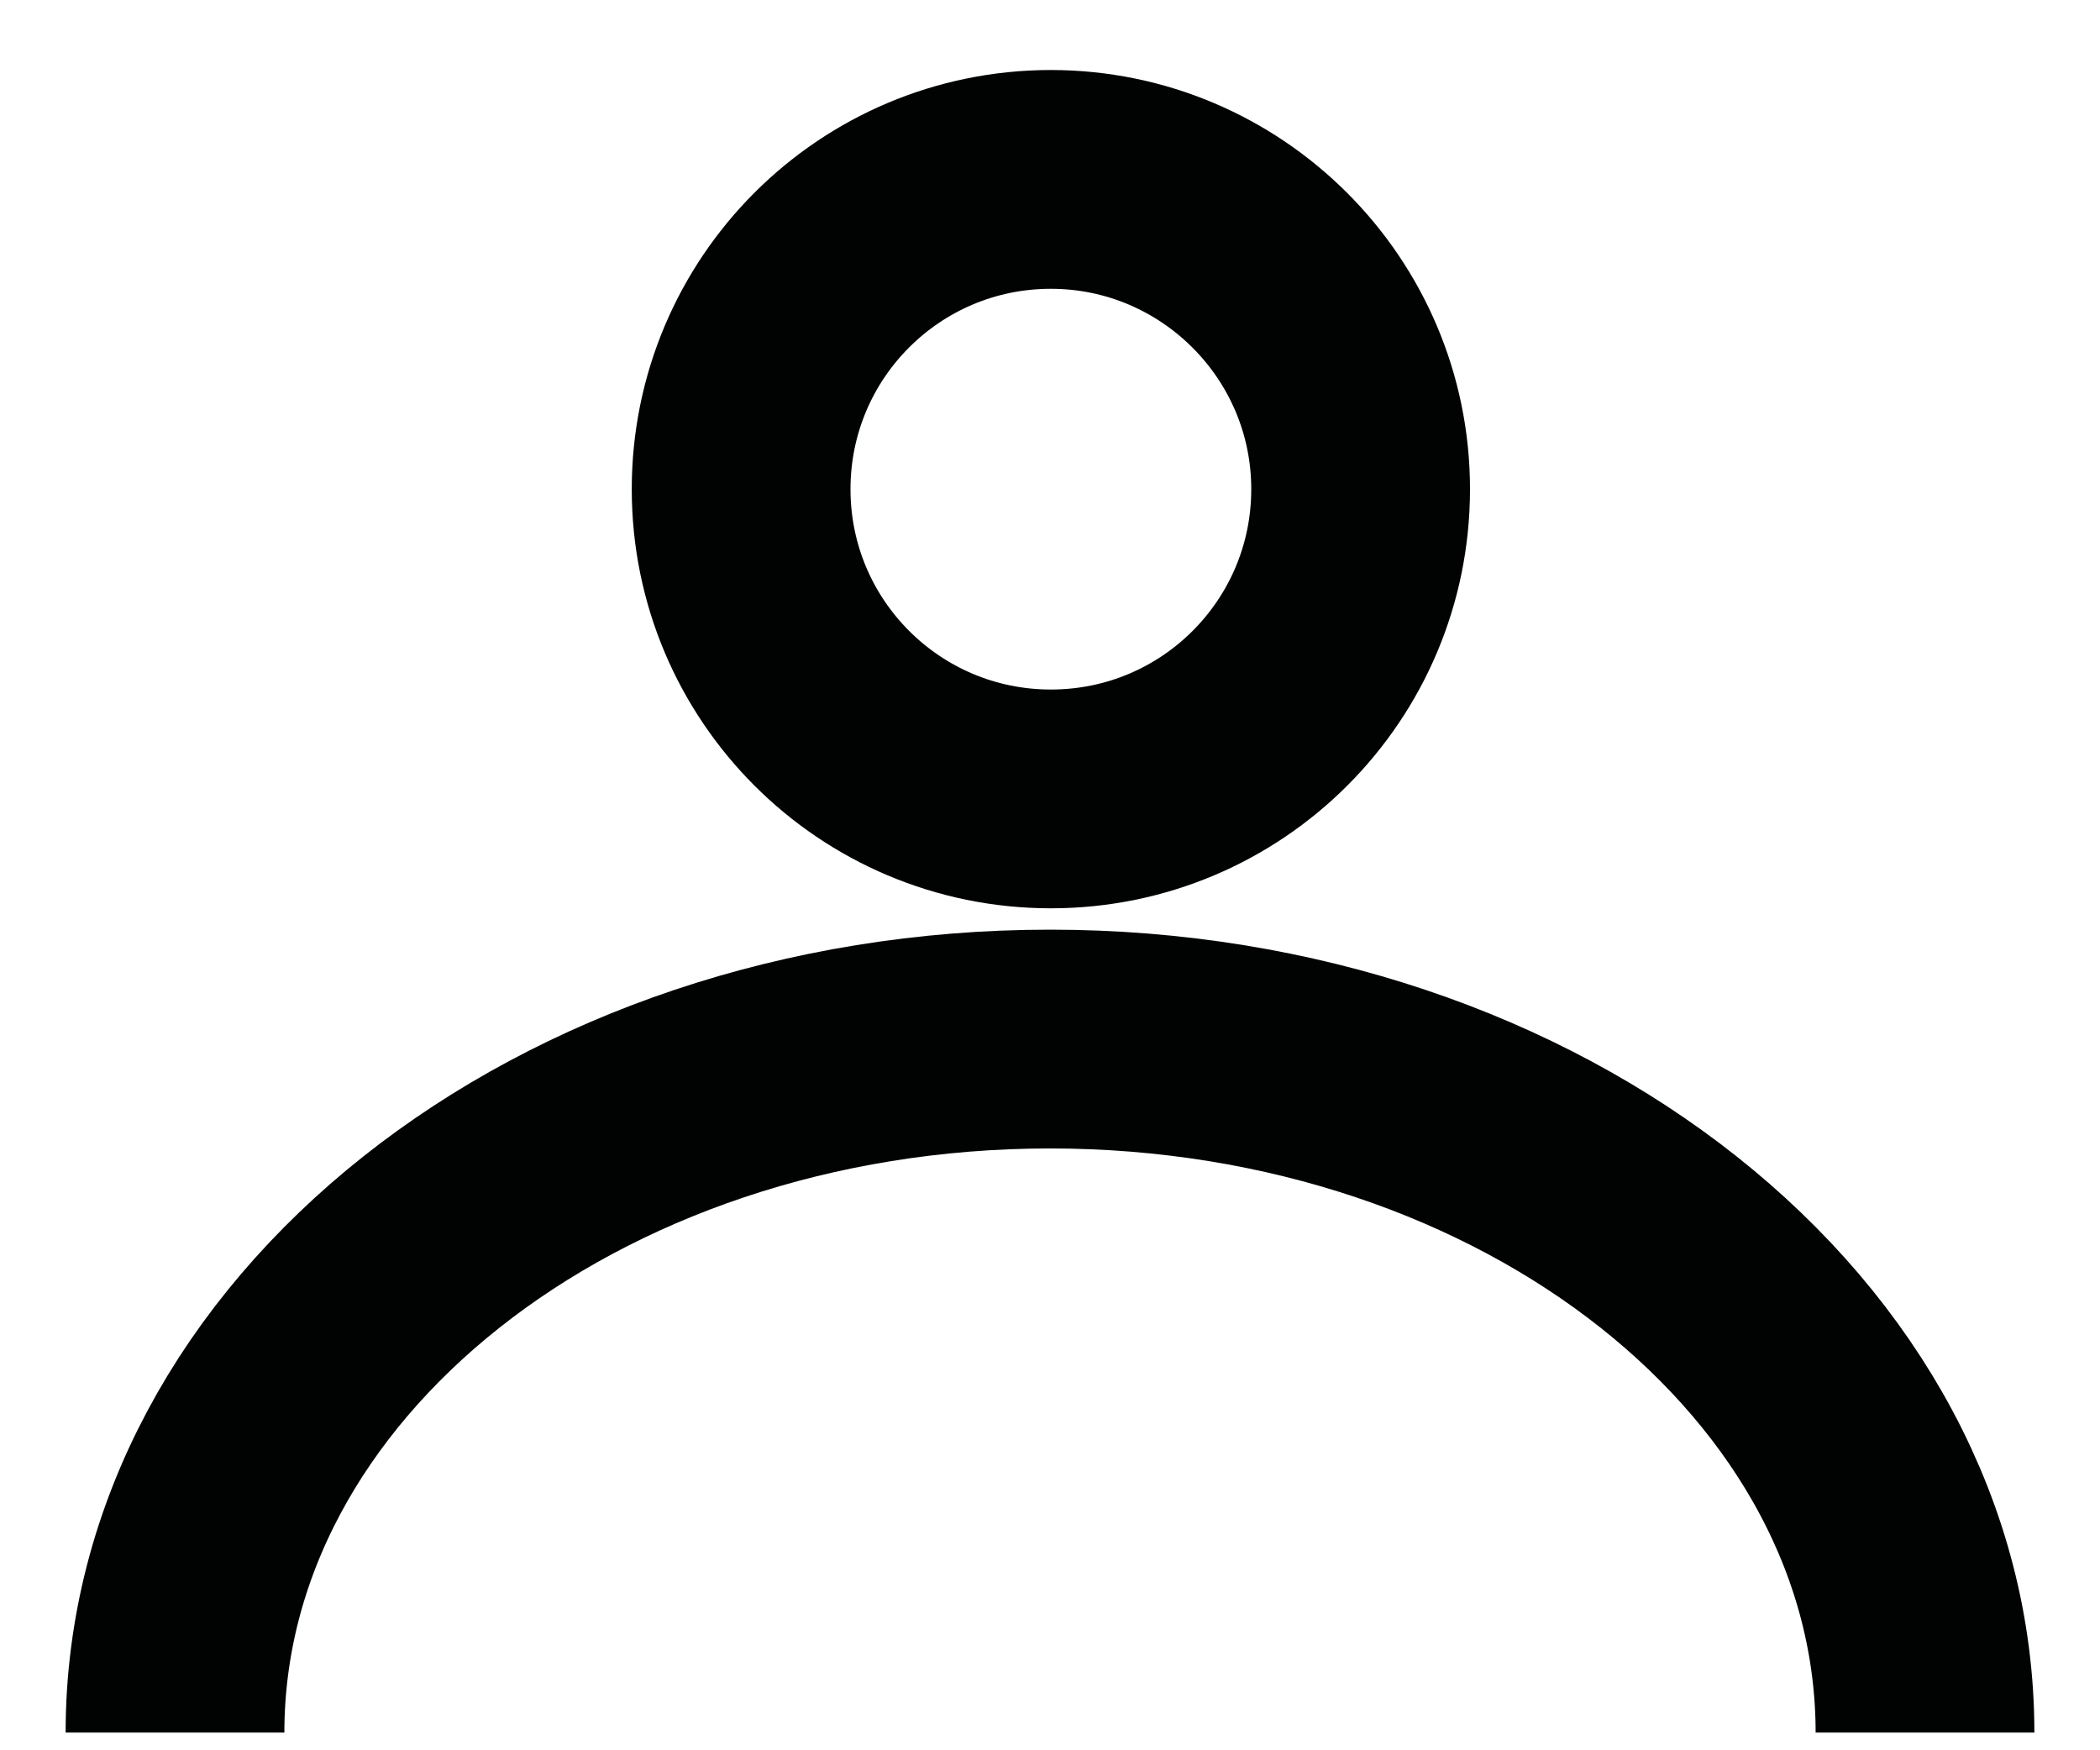 <svg width="24" height="20" viewBox="0 0 24 20" fill="none" xmlns="http://www.w3.org/2000/svg">
<path d="M15.55 5.59C15.55 7.546 13.967 9.129 12.01 9.129C10.053 9.129 8.47 7.546 8.47 5.59C8.47 3.633 10.053 2.05 12.01 2.05C13.957 2.05 15.55 3.633 15.55 5.59Z" stroke="#010202" stroke-width="2.5"/>
<path d="M2 19.798C2 15.423 6.474 11.873 12 11.873C17.526 11.873 22 15.423 22 19.798" stroke="#010202" stroke-width="2.5"/>
</svg>